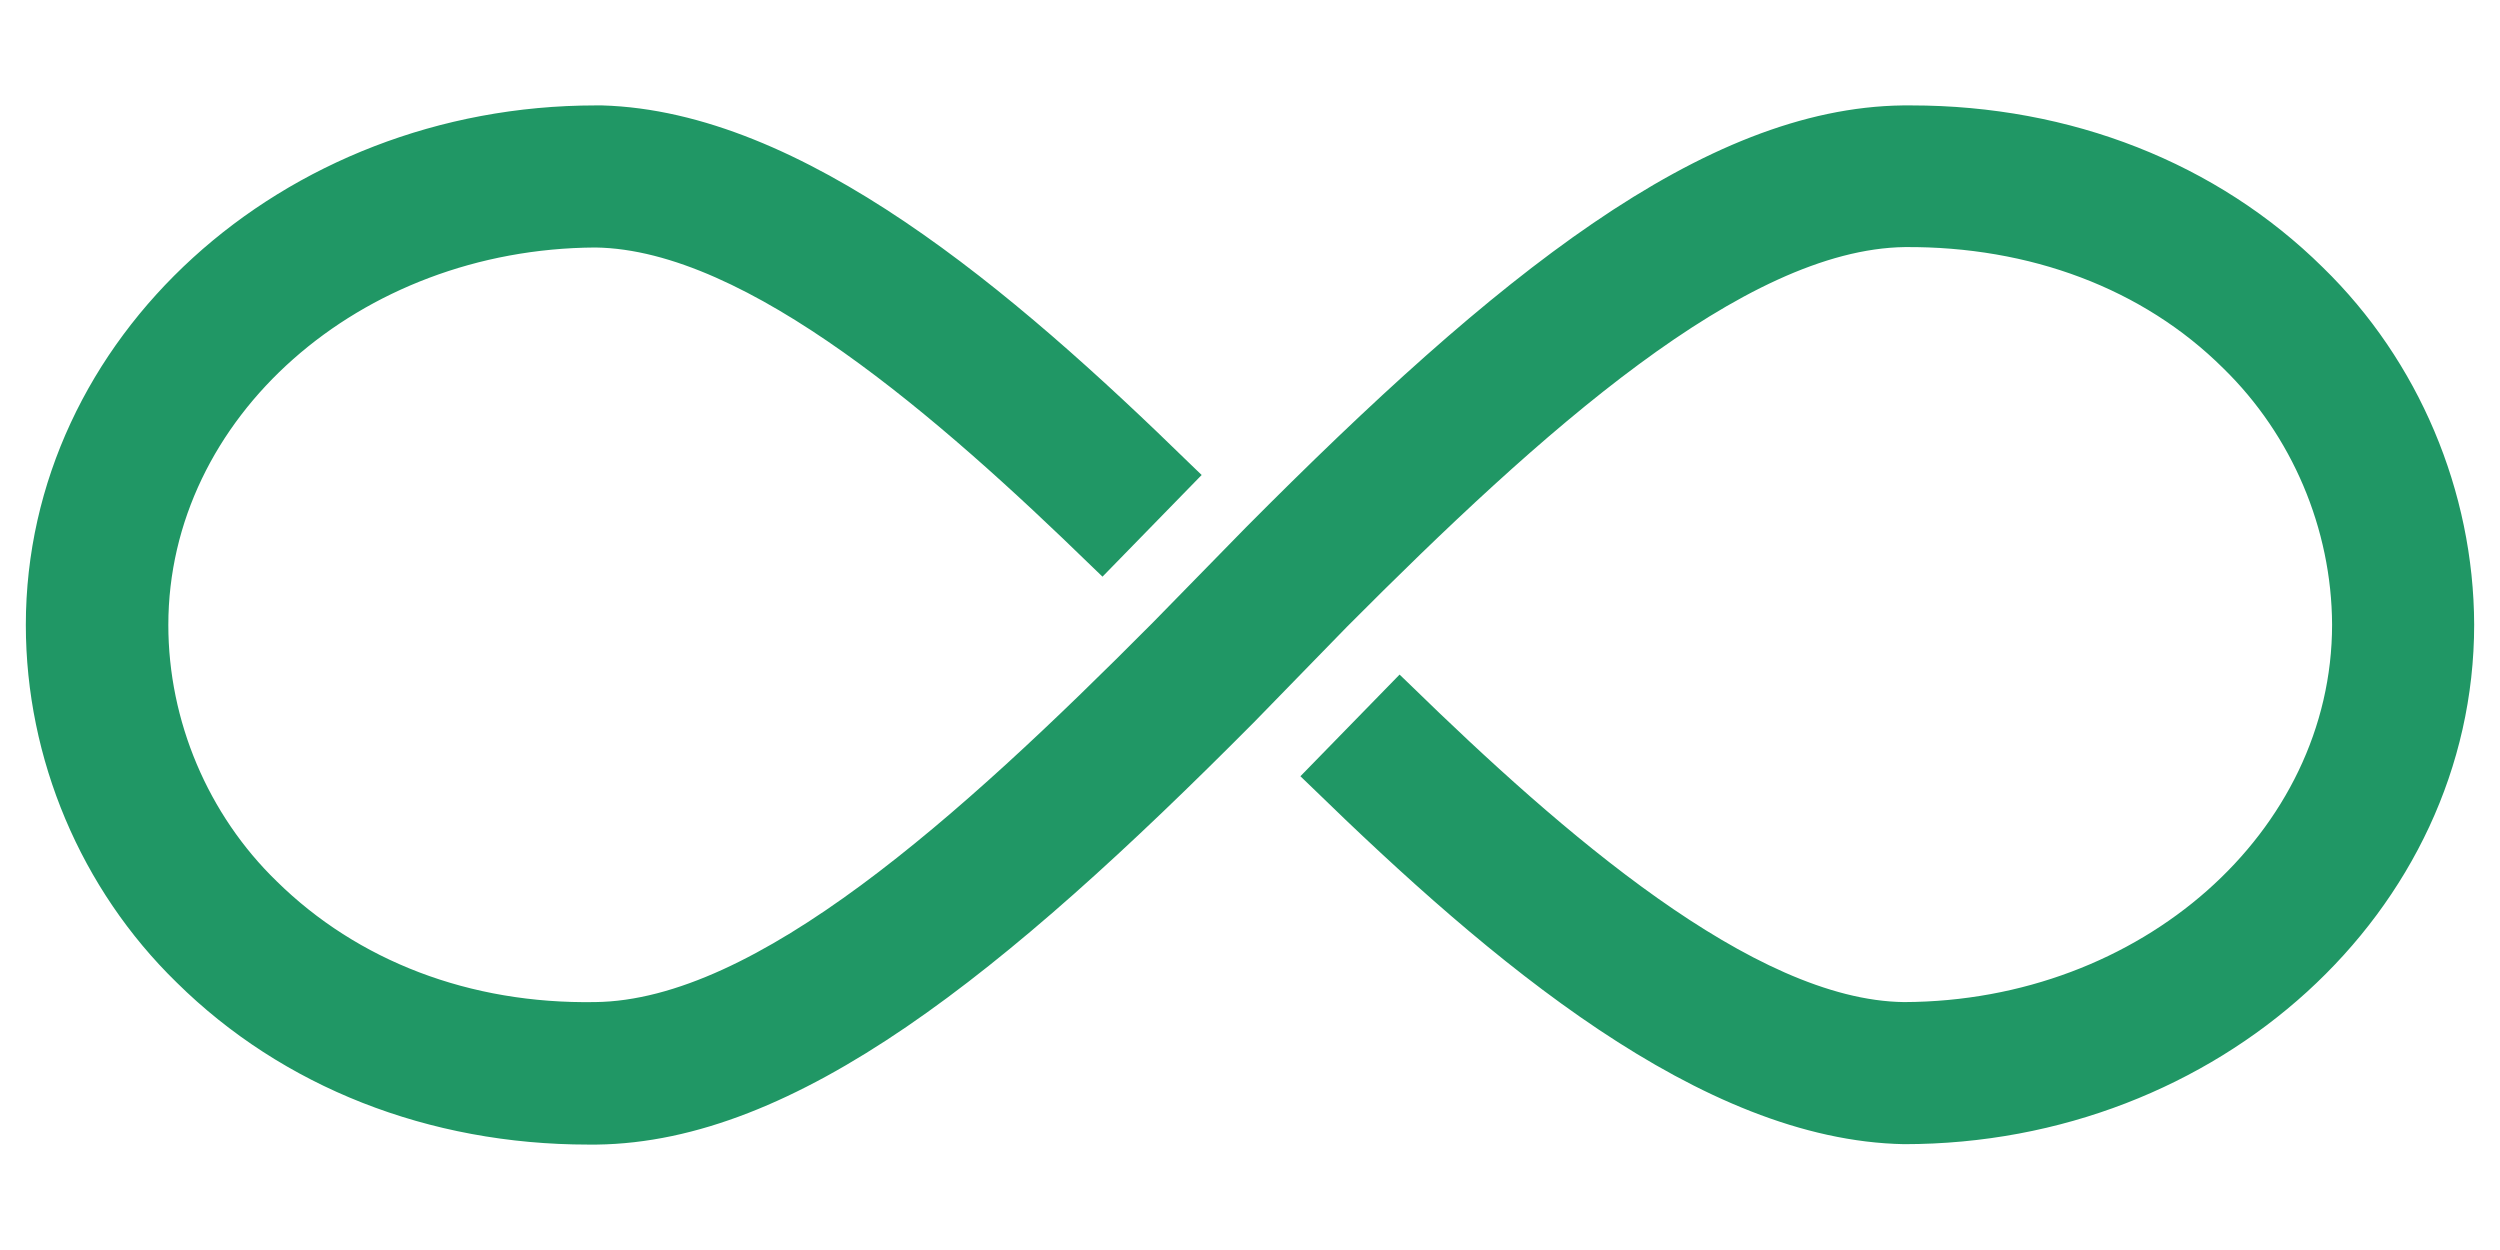 <?xml version="1.0" encoding="utf-8"?>
<!-- Generator: Adobe Illustrator 23.1.1, SVG Export Plug-In . SVG Version: 6.00 Build 0)  -->
<svg version="1.1" id="Layer_1" xmlns="http://www.w3.org/2000/svg" xmlns:xlink="http://www.w3.org/1999/xlink" x="0px" y="0px"
	 viewBox="0 0 60 30" style="enable-background:new 0 0 60 30;" xml:space="preserve">
<path style="fill:#209765;" d="M55.75,6.42c-2.54-2.51-6.05-3.89-9.88-3.89h-0.2C40.88,2.59,35.9,6.62,29.9,12.66l-2.23,2.28
	c-4.68,4.71-9.54,9.07-13.39,9.11c-3.01,0.05-5.7-0.99-7.64-2.9C4.99,19.55,4.04,17.3,4.04,15c0-4.97,4.58-9.03,10.25-9.06
	c3.64,0.05,8.27,4.11,11.9,7.64l0.27,0.26l2.38-2.44l-0.27-0.26c-4.28-4.18-9.3-8.47-14.12-8.61h-0.15C6.76,2.53,0.62,8.12,0.62,15
	c0,3.21,1.32,6.34,3.62,8.58c2.54,2.51,6.05,3.89,9.88,3.89h0.2c4.79-0.06,9.77-4.09,15.78-10.14l2.23-2.29
	c4.68-4.7,9.54-9.06,13.39-9.11c2.99-0.02,5.71,0.99,7.64,2.91c1.65,1.61,2.6,3.85,2.61,6.15c0,4.97-4.58,9.04-10.27,9.06
	c-3.61-0.04-8.23-4.08-11.84-7.6l-0.27-0.26l-2.38,2.44l0.27,0.26c4.3,4.19,9.34,8.48,14.22,8.57c7.54,0,13.68-5.59,13.68-12.47
	C59.37,11.79,58.05,8.66,55.75,6.42z"/>
</svg>
